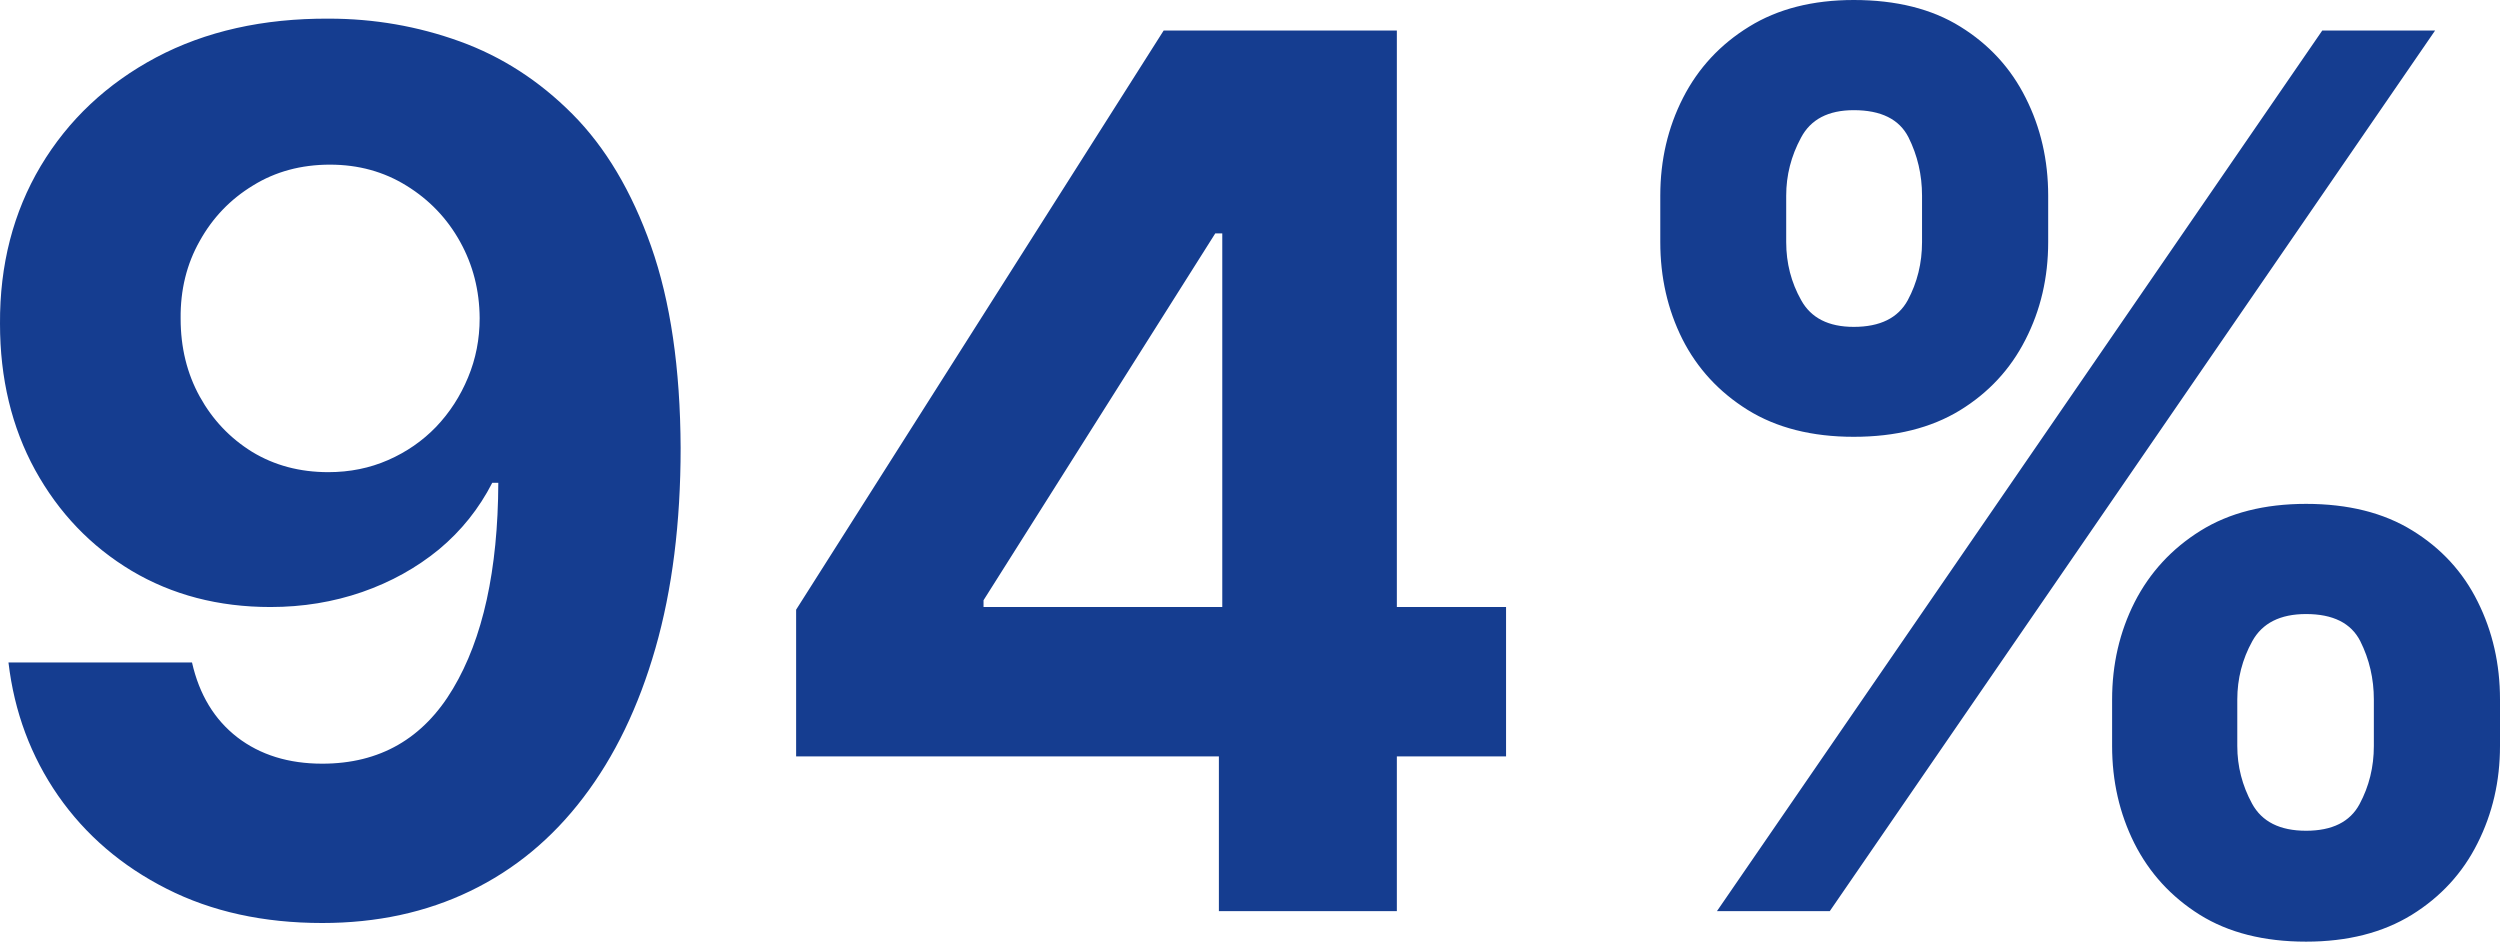 <svg xmlns="http://www.w3.org/2000/svg" viewBox="0.02 10.81 103.25 38.89" data-asc="0.96875" width="103.25" height="38.89"><defs/><g fill="#153d90"><g transform="translate(0, 0)"><path d="M13.60 11.58Q16.41 11.58 19.01 12.52Q21.61 13.46 23.66 15.52Q25.71 17.58 26.91 20.98Q28.11 24.38 28.13 29.31Q28.13 33.95 27.09 37.58Q26.05 41.21 24.11 43.75Q22.18 46.29 19.44 47.61Q16.71 48.93 13.33 48.93Q9.69 48.93 6.91 47.52Q4.12 46.11 2.42 43.67Q0.73 41.23 0.37 38.17L7.95 38.17Q8.40 40.16 9.82 41.26Q11.24 42.35 13.33 42.35Q16.89 42.35 18.73 39.25Q20.58 36.15 20.60 30.75L20.35 30.75Q19.53 32.35 18.15 33.50Q16.76 34.64 14.98 35.26Q13.19 35.88 11.19 35.88Q7.97 35.88 5.45 34.38Q2.93 32.87 1.47 30.22Q0.02 27.57 0.02 24.18Q0 20.53 1.70 17.67Q3.41 14.81 6.47 13.18Q9.53 11.56 13.60 11.58M13.65 17.61Q11.86 17.61 10.47 18.47Q9.07 19.32 8.27 20.76Q7.46 22.19 7.48 23.97Q7.48 25.76 8.27 27.19Q9.06 28.62 10.43 29.47Q11.81 30.31 13.58 30.31Q14.91 30.31 16.05 29.81Q17.19 29.31 18.03 28.44Q18.87 27.56 19.35 26.40Q19.83 25.25 19.83 23.95Q19.82 22.23 19.02 20.79Q18.22 19.35 16.81 18.48Q15.41 17.61 13.65 17.61ZM32.90 42.05L32.90 35.99L48.08 12.07L53.30 12.07L53.30 20.45L50.21 20.45L40.64 35.60L40.64 35.88L62.22 35.88L62.22 42.05L32.90 42.05M50.36 48.44L50.36 40.20L50.50 37.52L50.50 12.07L57.71 12.07L57.71 48.44L50.36 48.44ZM87.25 41.62L87.25 39.70Q87.25 37.52 88.18 35.68Q89.12 33.84 90.90 32.73Q92.68 31.62 95.26 31.62Q97.87 31.62 99.65 32.72Q101.44 33.82 102.35 35.66Q103.27 37.50 103.27 39.70L103.27 41.62Q103.27 43.80 102.34 45.64Q101.42 47.48 99.63 48.59Q97.83 49.70 95.26 49.70Q92.65 49.70 90.87 48.59Q89.10 47.48 88.17 45.64Q87.25 43.80 87.25 41.62M92.42 39.70L92.42 41.62Q92.42 42.88 93.03 44.00Q93.64 45.12 95.26 45.12Q96.88 45.12 97.47 44.02Q98.06 42.92 98.06 41.62L98.06 39.70Q98.06 38.41 97.50 37.29Q96.93 36.17 95.26 36.17Q93.66 36.17 93.04 37.29Q92.42 38.41 92.42 39.70M68.59 20.81L68.59 18.89Q68.59 16.69 69.53 14.85Q70.47 13.01 72.26 11.91Q74.04 10.81 76.58 10.81Q79.21 10.81 80.98 11.91Q82.76 13.01 83.68 14.85Q84.61 16.69 84.61 18.89L84.61 20.81Q84.61 23.01 83.67 24.84Q82.74 26.67 80.96 27.76Q79.17 28.85 76.58 28.85Q73.99 28.85 72.20 27.74Q70.42 26.63 69.50 24.81Q68.59 22.99 68.59 20.81M73.79 18.89L73.79 20.81Q73.79 22.11 74.41 23.21Q75.02 24.31 76.58 24.31Q78.21 24.31 78.81 23.21Q79.40 22.11 79.40 20.81L79.40 18.89Q79.40 17.60 78.84 16.48Q78.27 15.36 76.58 15.36Q75 15.36 74.40 16.50Q73.79 17.63 73.79 18.89M70.93 48.44L95.93 12.07L100.59 12.07L75.59 48.44L70.93 48.44Z"/></g></g></svg>
